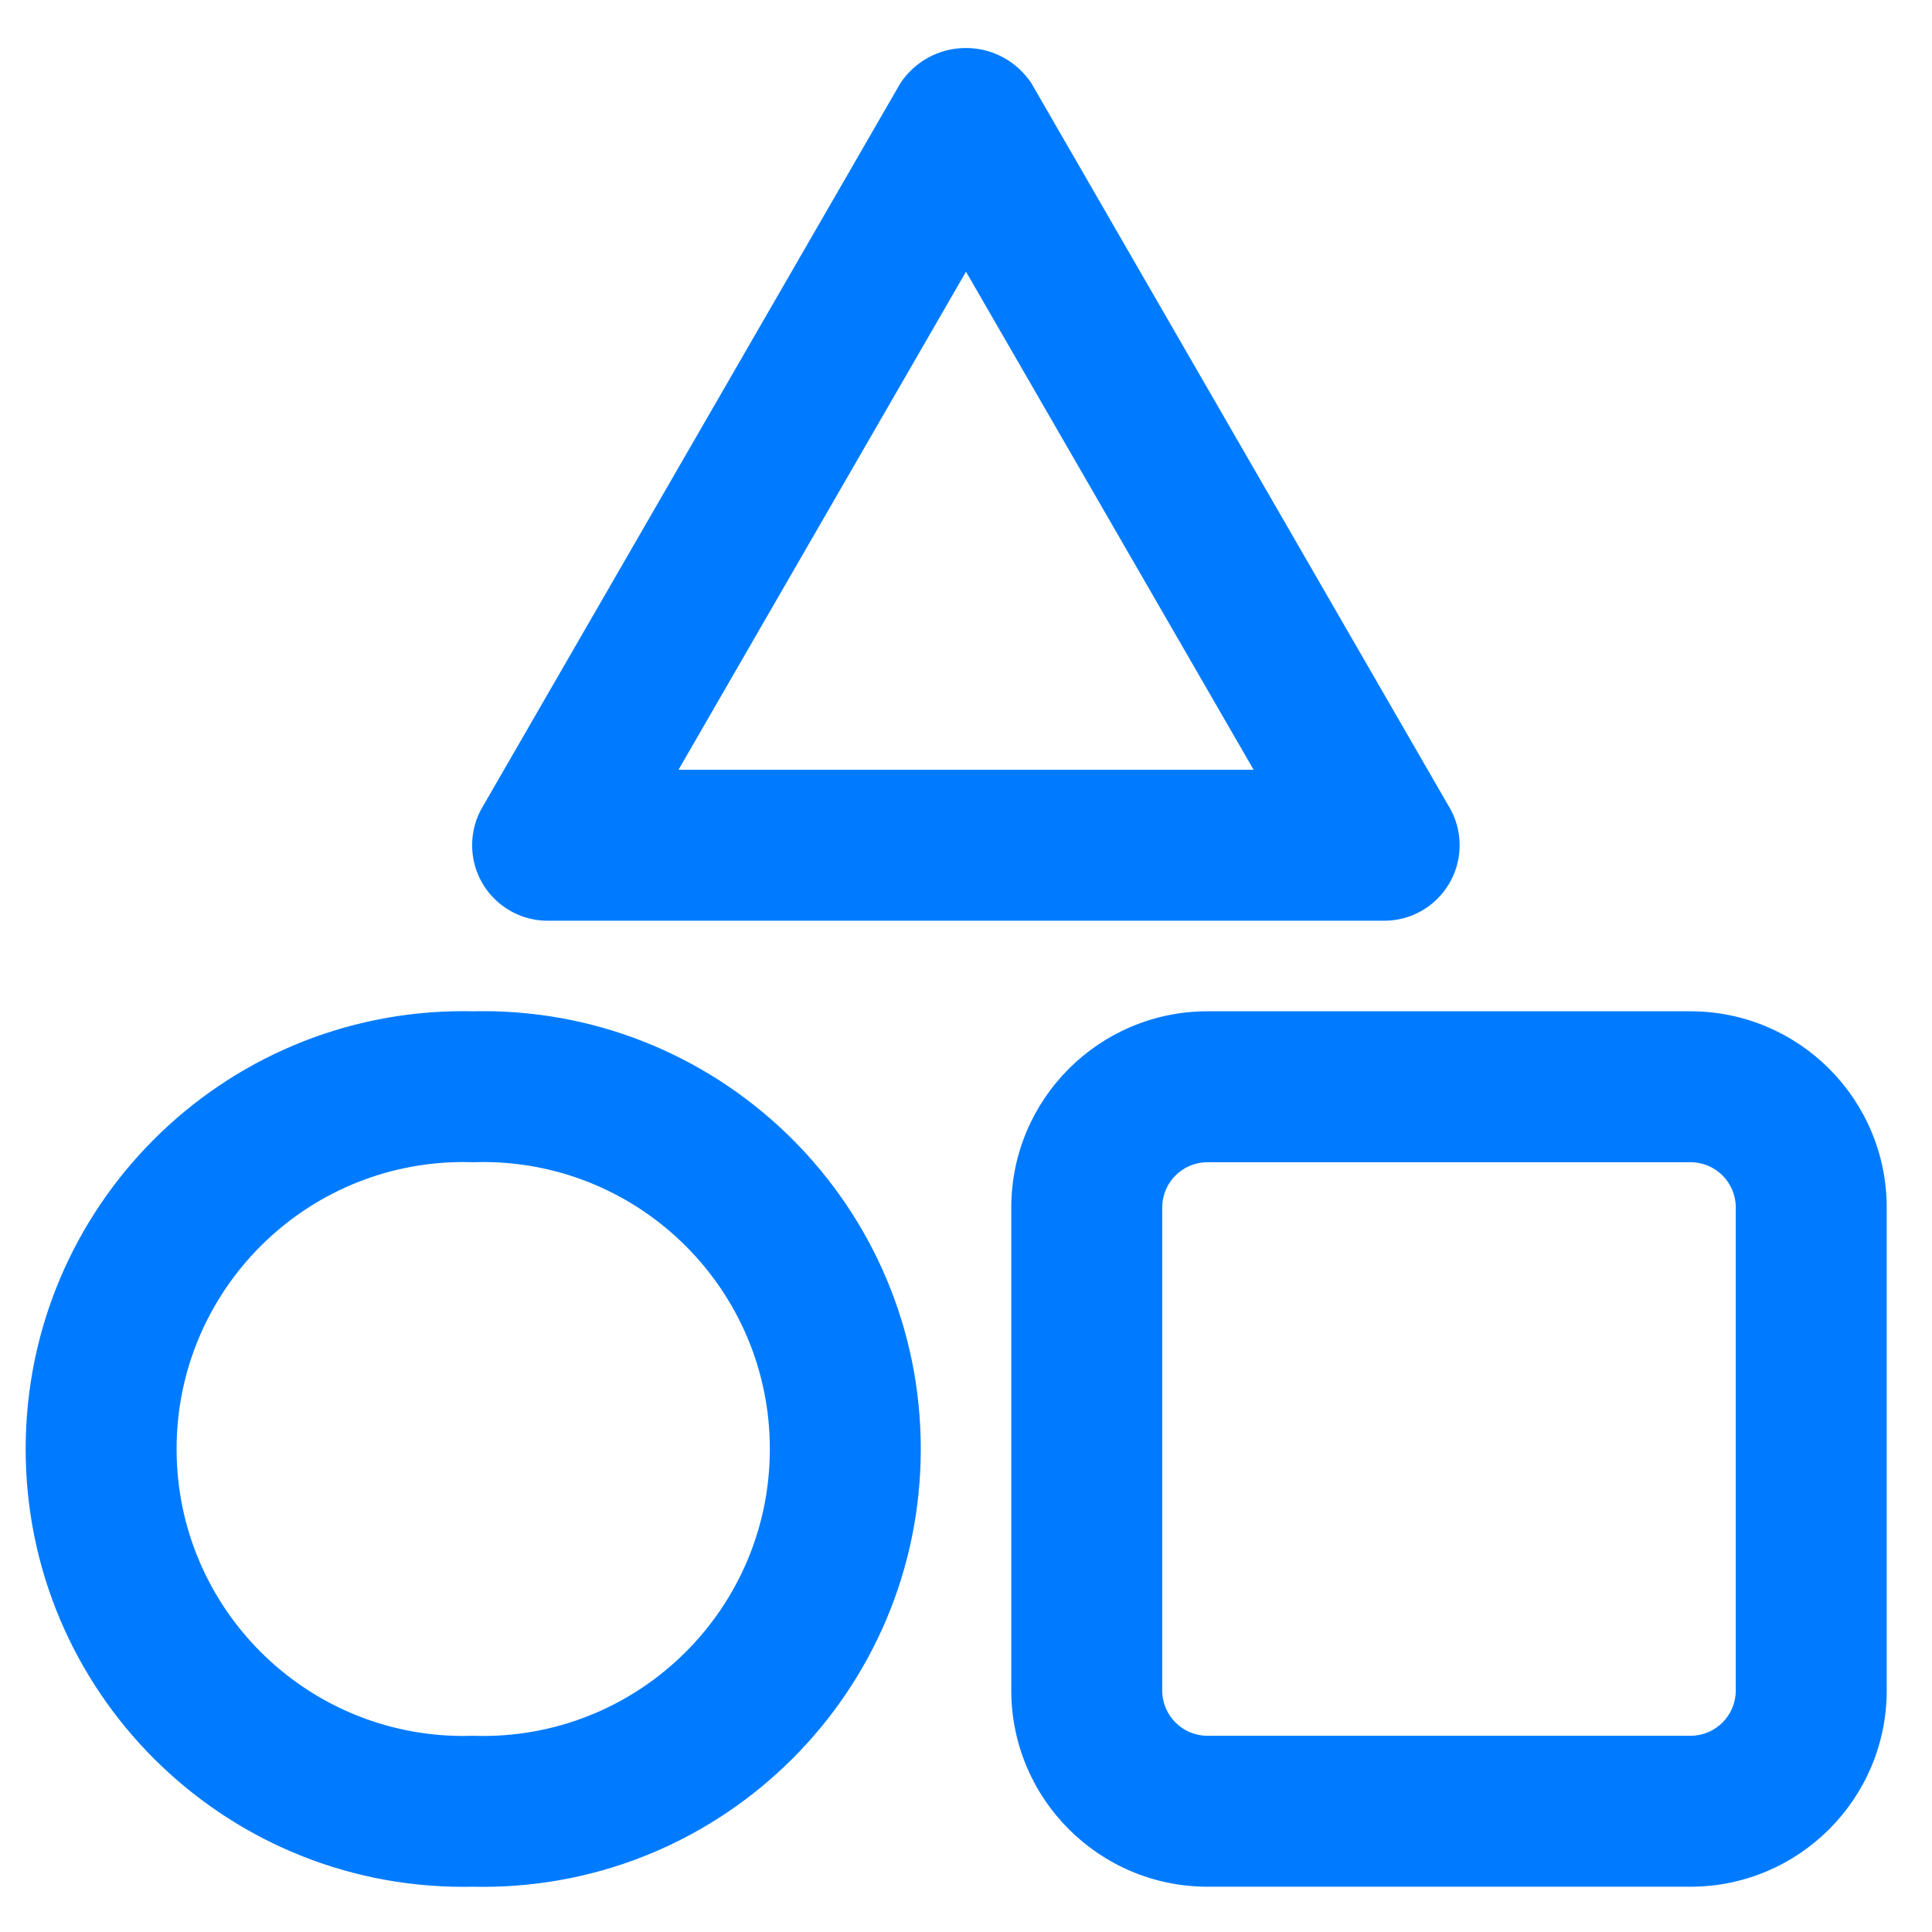 <?xml version="1.0" encoding="utf-8"?>
<!-- Uploaded to: SVG Repo, www.svgrepo.com, Generator: SVG Repo Mixer Tools -->
<svg fill="#007bff" width="28" height="28" viewBox="0 0 32 32" version="1.1" xmlns="http://www.w3.org/2000/svg">
<title>shapes</title>
<path d="M9.072 15.25h13.855c0.69-0 1.249-0.56 1.249-1.25 0-0.23-0.062-0.446-0.171-0.631l0.003 0.006-6.927-12c-0.237-0.352-0.633-0.58-1.083-0.58s-0.846 0.228-1.080 0.575l-0.003 0.005-6.928 12c-0.105 0.179-0.167 0.395-0.167 0.625 0 0.69 0.56 1.25 1.25 1.25 0 0 0 0 0.001 0h-0zM16 4.5l4.764 8.25h-9.526zM7.838 16.75c-0.048-0.001-0.104-0.002-0.161-0.002-4.005 0-7.252 3.247-7.252 7.252s3.247 7.252 7.252 7.252c0.056 0 0.113-0.001 0.169-0.002l-0.008 0c0.048 0.001 0.104 0.002 0.161 0.002 4.005 0 7.252-3.247 7.252-7.252s-3.247-7.252-7.252-7.252c-0.056 0-0.113 0.001-0.169 0.002l0.008-0zM7.838 28.75c-0.048 0.002-0.103 0.003-0.16 0.003-2.625 0-4.753-2.128-4.753-4.753s2.128-4.753 4.753-4.753c0.056 0 0.112 0.001 0.168 0.003l-0.008-0c0.048-0.002 0.103-0.003 0.16-0.003 2.625 0 4.753 2.128 4.753 4.753s-2.128 4.753-4.753 4.753c-0.056 0-0.112-0.001-0.168-0.003l0.008 0zM28 16.75h-8c-1.794 0.001-3.249 1.456-3.25 3.25v8c0.001 1.794 1.456 3.249 3.25 3.25h8c1.794-0.001 3.249-1.456 3.25-3.25v-8c-0.001-1.794-1.456-3.249-3.25-3.25h-0zM28.75 28c-0 0.414-0.336 0.75-0.75 0.75h-8c-0.414-0-0.75-0.336-0.75-0.75v0-8c0-0.414 0.336-0.75 0.75-0.75h8c0.414 0 0.75 0.336 0.75 0.75v0z"></path>
</svg>